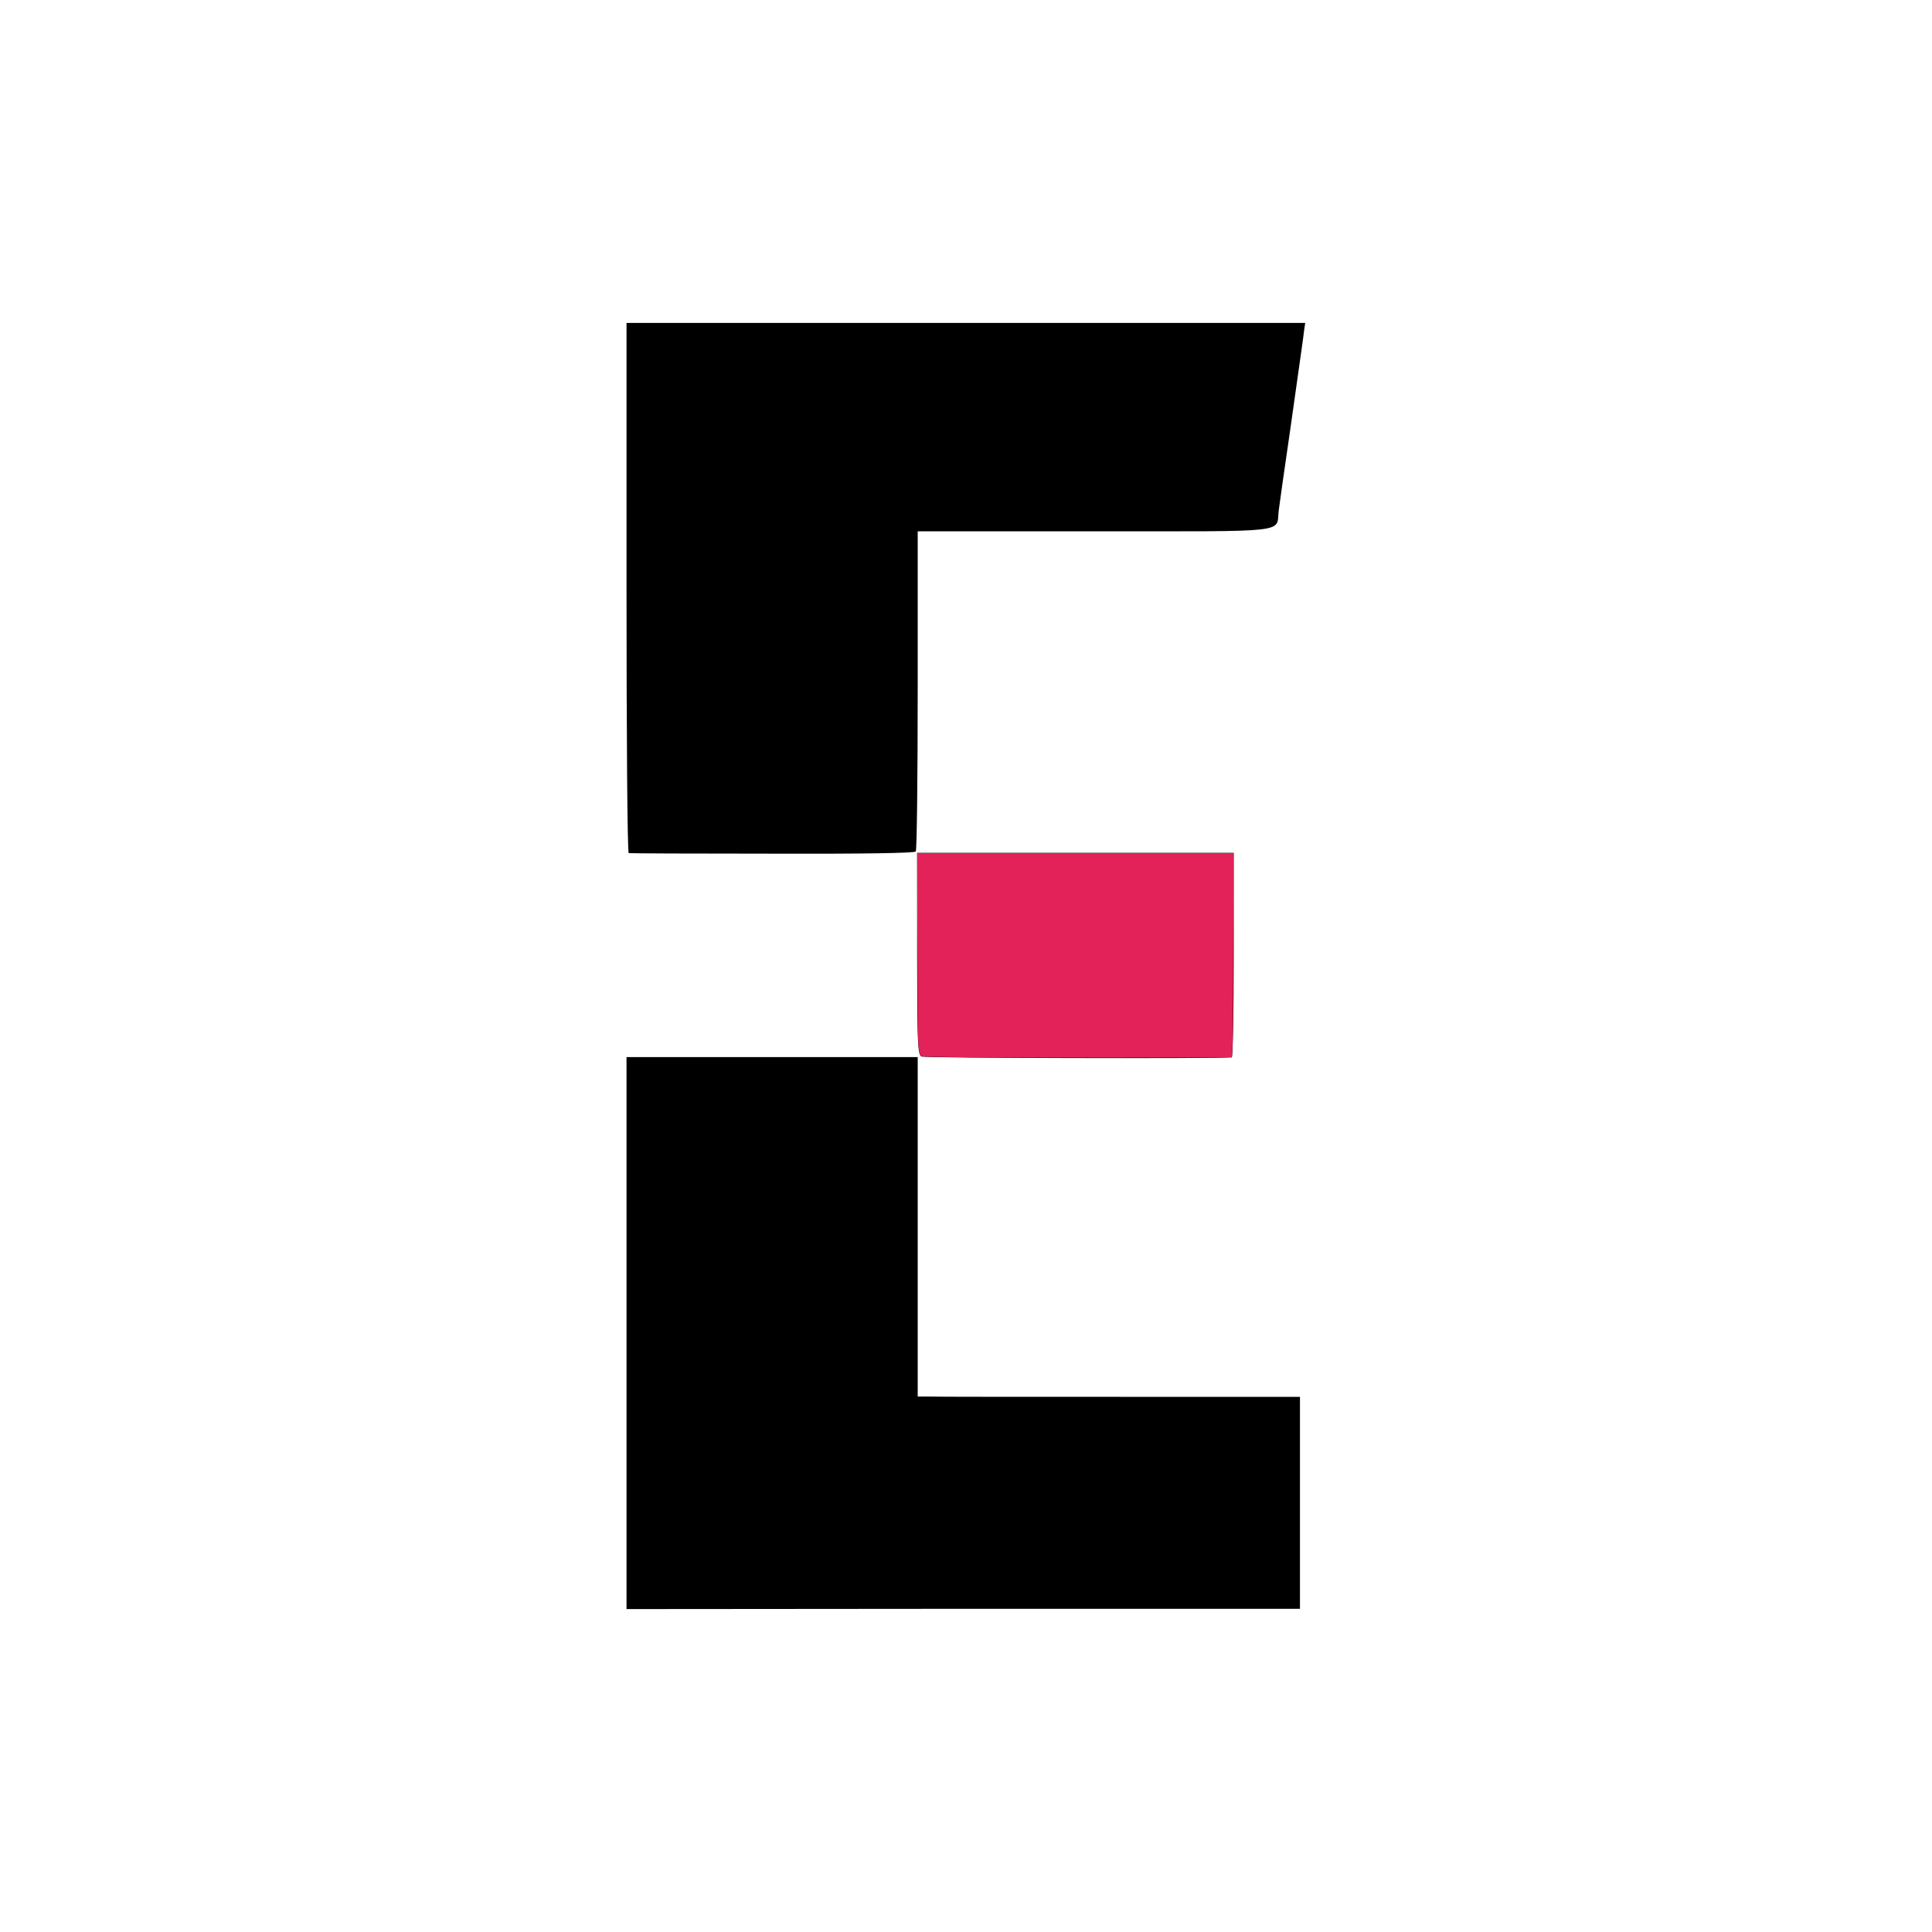 <?xml version="1.0" encoding="UTF-8" standalone="no"?>
<svg
   xmlns:dc="http://purl.org/dc/elements/1.1/"
   xmlns:cc="http://creativecommons.org/ns#"
   xmlns:rdf="http://www.w3.org/1999/02/22-rdf-syntax-ns#"
   xmlns:svg="http://www.w3.org/2000/svg"
   xmlns="http://www.w3.org/2000/svg"
   xmlns:sodipodi="http://sodipodi.sourceforge.net/DTD/sodipodi-0.dtd"
   xmlns:inkscape="http://www.inkscape.org/namespaces/inkscape"
   version="1.0"
   width="700pt"
   height="700pt"
   viewBox="0 0 700 700"
   preserveAspectRatio="xMidYMid meet"
   id="svg12"
   sodipodi:docname="favicon.svg"
   inkscape:version="1.0 (4035a4fb49, 2020-05-01)">
  <defs
     id="defs16" />
  <sodipodi:namedview
     inkscape:document-rotation="0"
     pagecolor="#ffffff"
     bordercolor="#666666"
     borderopacity="1"
     objecttolerance="10"
     gridtolerance="10"
     guidetolerance="10"
     inkscape:pageopacity="1"
     inkscape:pageshadow="2"
     inkscape:window-width="1920"
     inkscape:window-height="1023"
     id="namedview14"
     showgrid="false"
     inkscape:zoom="0.65230601"
     inkscape:cx="317.74359"
     inkscape:cy="589.48792"
     inkscape:window-x="0"
     inkscape:window-y="0"
     inkscape:window-maximized="1"
     inkscape:current-layer="layer1" />
  <g
     inkscape:label="Layer 1"
     id="layer1"
     inkscape:groupmode="layer">
    <rect
       y="-4.599"
       x="0"
       height="727.803"
       width="711.706"
       id="rect853"
       style="fill:#ffffff;stroke-width:2.835;paint-order:markers stroke fill" />
  </g>
  <g
     style="display:inline"
     inkscape:label="Layer 2"
     id="layer2"
     inkscape:groupmode="layer">
    <g
       id="g845">
      <g
         id="g10"
         stroke="none"
         fill="#000000"
         transform="matrix(0.1,0,0,-0.1,0,700)">
        <path
           id="path4"
           d="m 2270,4870 c 0,-528 3,-960 8,-961 4,-1 238,-2 520,-2 333,-1 516,2 520,8 4,6 7,269 7,585 v 575 h 643 c 718,0 655,-7 665,75 3,25 22,158 42,295 43,305 46,323 50,358 l 4,27 H 3500 2270 Z" />
        <path
           id="path6"
           d="m 3323,3545 c 0,-325 2,-367 16,-373 12,-6 1082,-8 1124,-3 4,1 7,168 7,371 v 370 h -573 -574 z" />
        <path
           id="path8"
           d="M 2270,2170 V 1170 l 1220,1 h 1220 v 384 384 h -652 c -359,0 -671,0 -693,1 h -40 v 615 615 h -527 -528 z" />
      </g>
      <path
         transform="scale(0.75)"
         id="path865"
         d="m 470.334,510.82 c -9.538,-0.088 -19.098,-0.231 -21.244,-0.316 -3.757,-0.15 -3.915,-0.172 -4.261,-0.599 -0.714,-0.882 -1.014,-2.869 -1.337,-8.839 -0.136,-2.521 -0.248,-19.148 -0.312,-46.422 l -0.099,-42.493 h 76.403 76.403 l -0.095,43.068 c -0.086,38.822 -0.224,51.092 -0.614,54.403 -0.092,0.786 -0.201,1.016 -0.536,1.133 -0.592,0.206 -103.366,0.261 -124.307,0.067 z"
         style="fill:#e22258;fill-opacity:1;stroke-width:0.724;paint-order:markers stroke fill" />
    </g>
  </g>
</svg>
